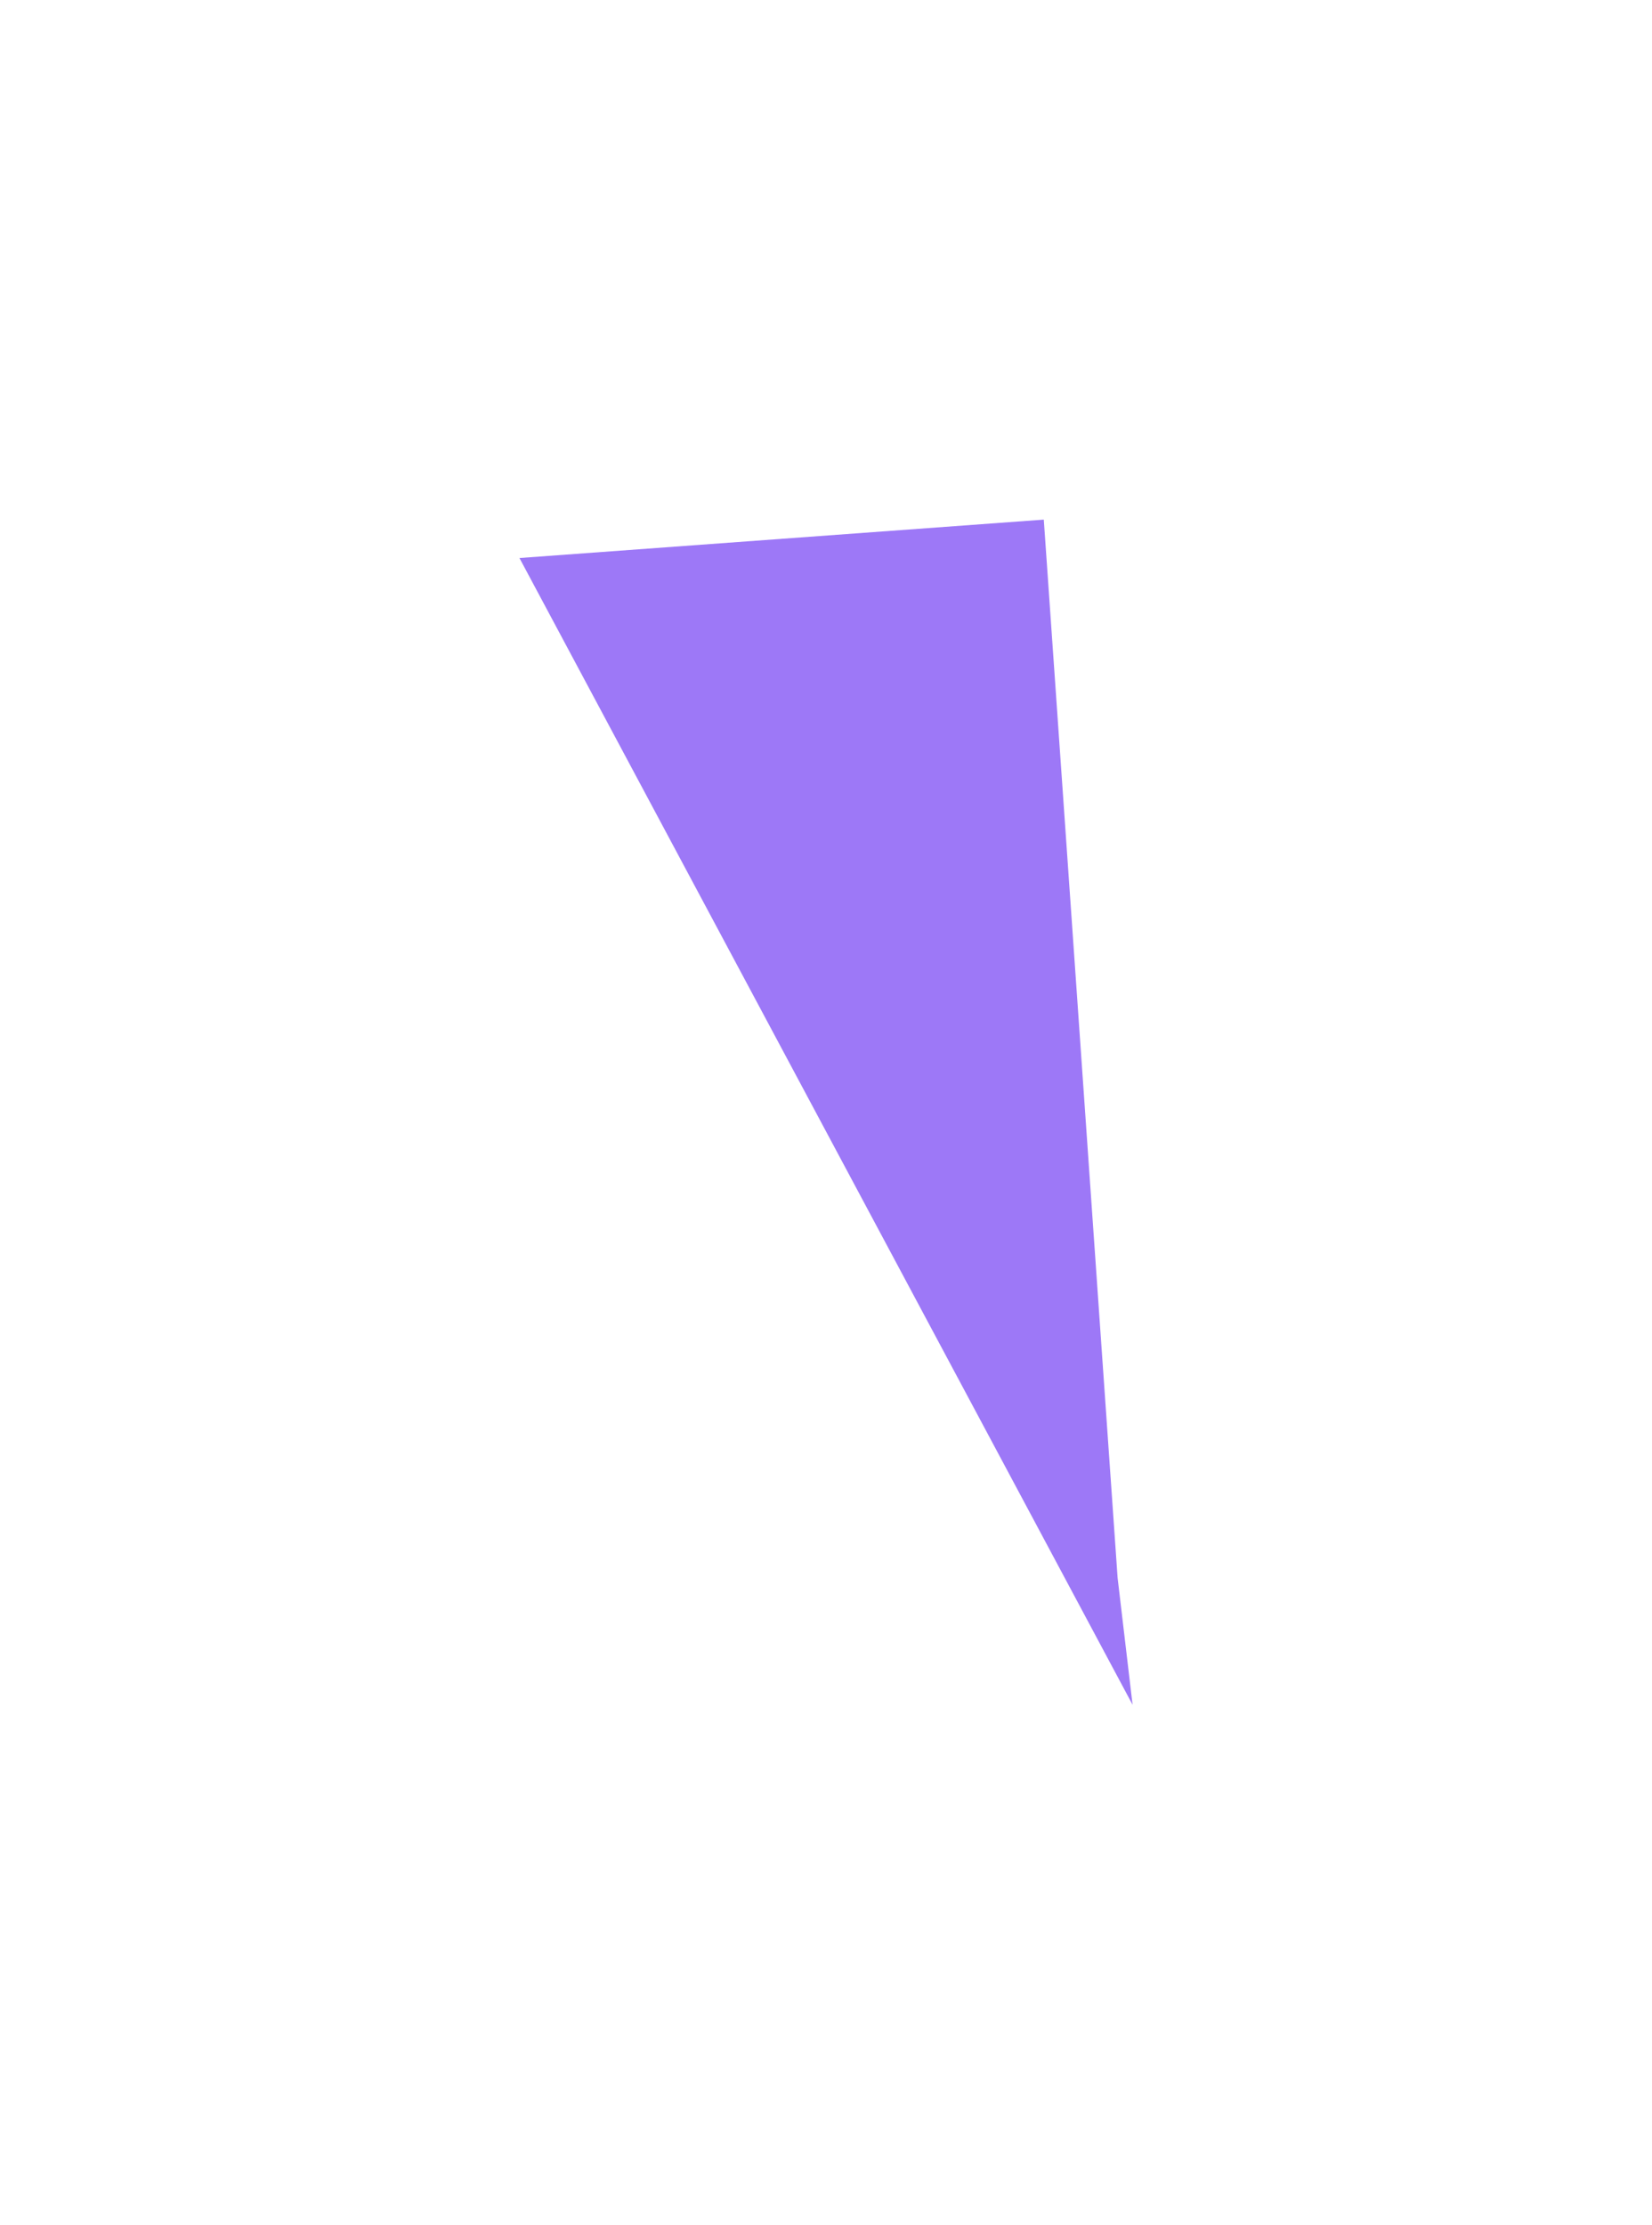 <?xml version="1.0" encoding="utf-8"?>
<svg xmlns="http://www.w3.org/2000/svg" fill="none" height="100%" overflow="visible" preserveAspectRatio="none" style="display: block;" viewBox="0 0 935 1259" width="100%">
<g filter="url(#filter0_f_0_15334)" id="Rectangle 40291" opacity="0.78">
<path d="M294 315.724L590.765 294L632.55 892.825L641.02 964.557L294 315.724Z" fill="#743EF3" fill-opacity="0.9"/>
</g>
<defs>
<filter color-interpolation-filters="sRGB" filterUnits="userSpaceOnUse" height="1257.62" id="filter0_f_0_15334" width="934.083" x="0.468" y="0.468">
<feFlood flood-opacity="0" result="BackgroundImageFix"/>
<feBlend in="SourceGraphic" in2="BackgroundImageFix" mode="normal" result="shape"/>
<feGaussianBlur result="effect1_foregroundBlur_0_15334" stdDeviation="146.766"/>
</filter>
</defs>
</svg>